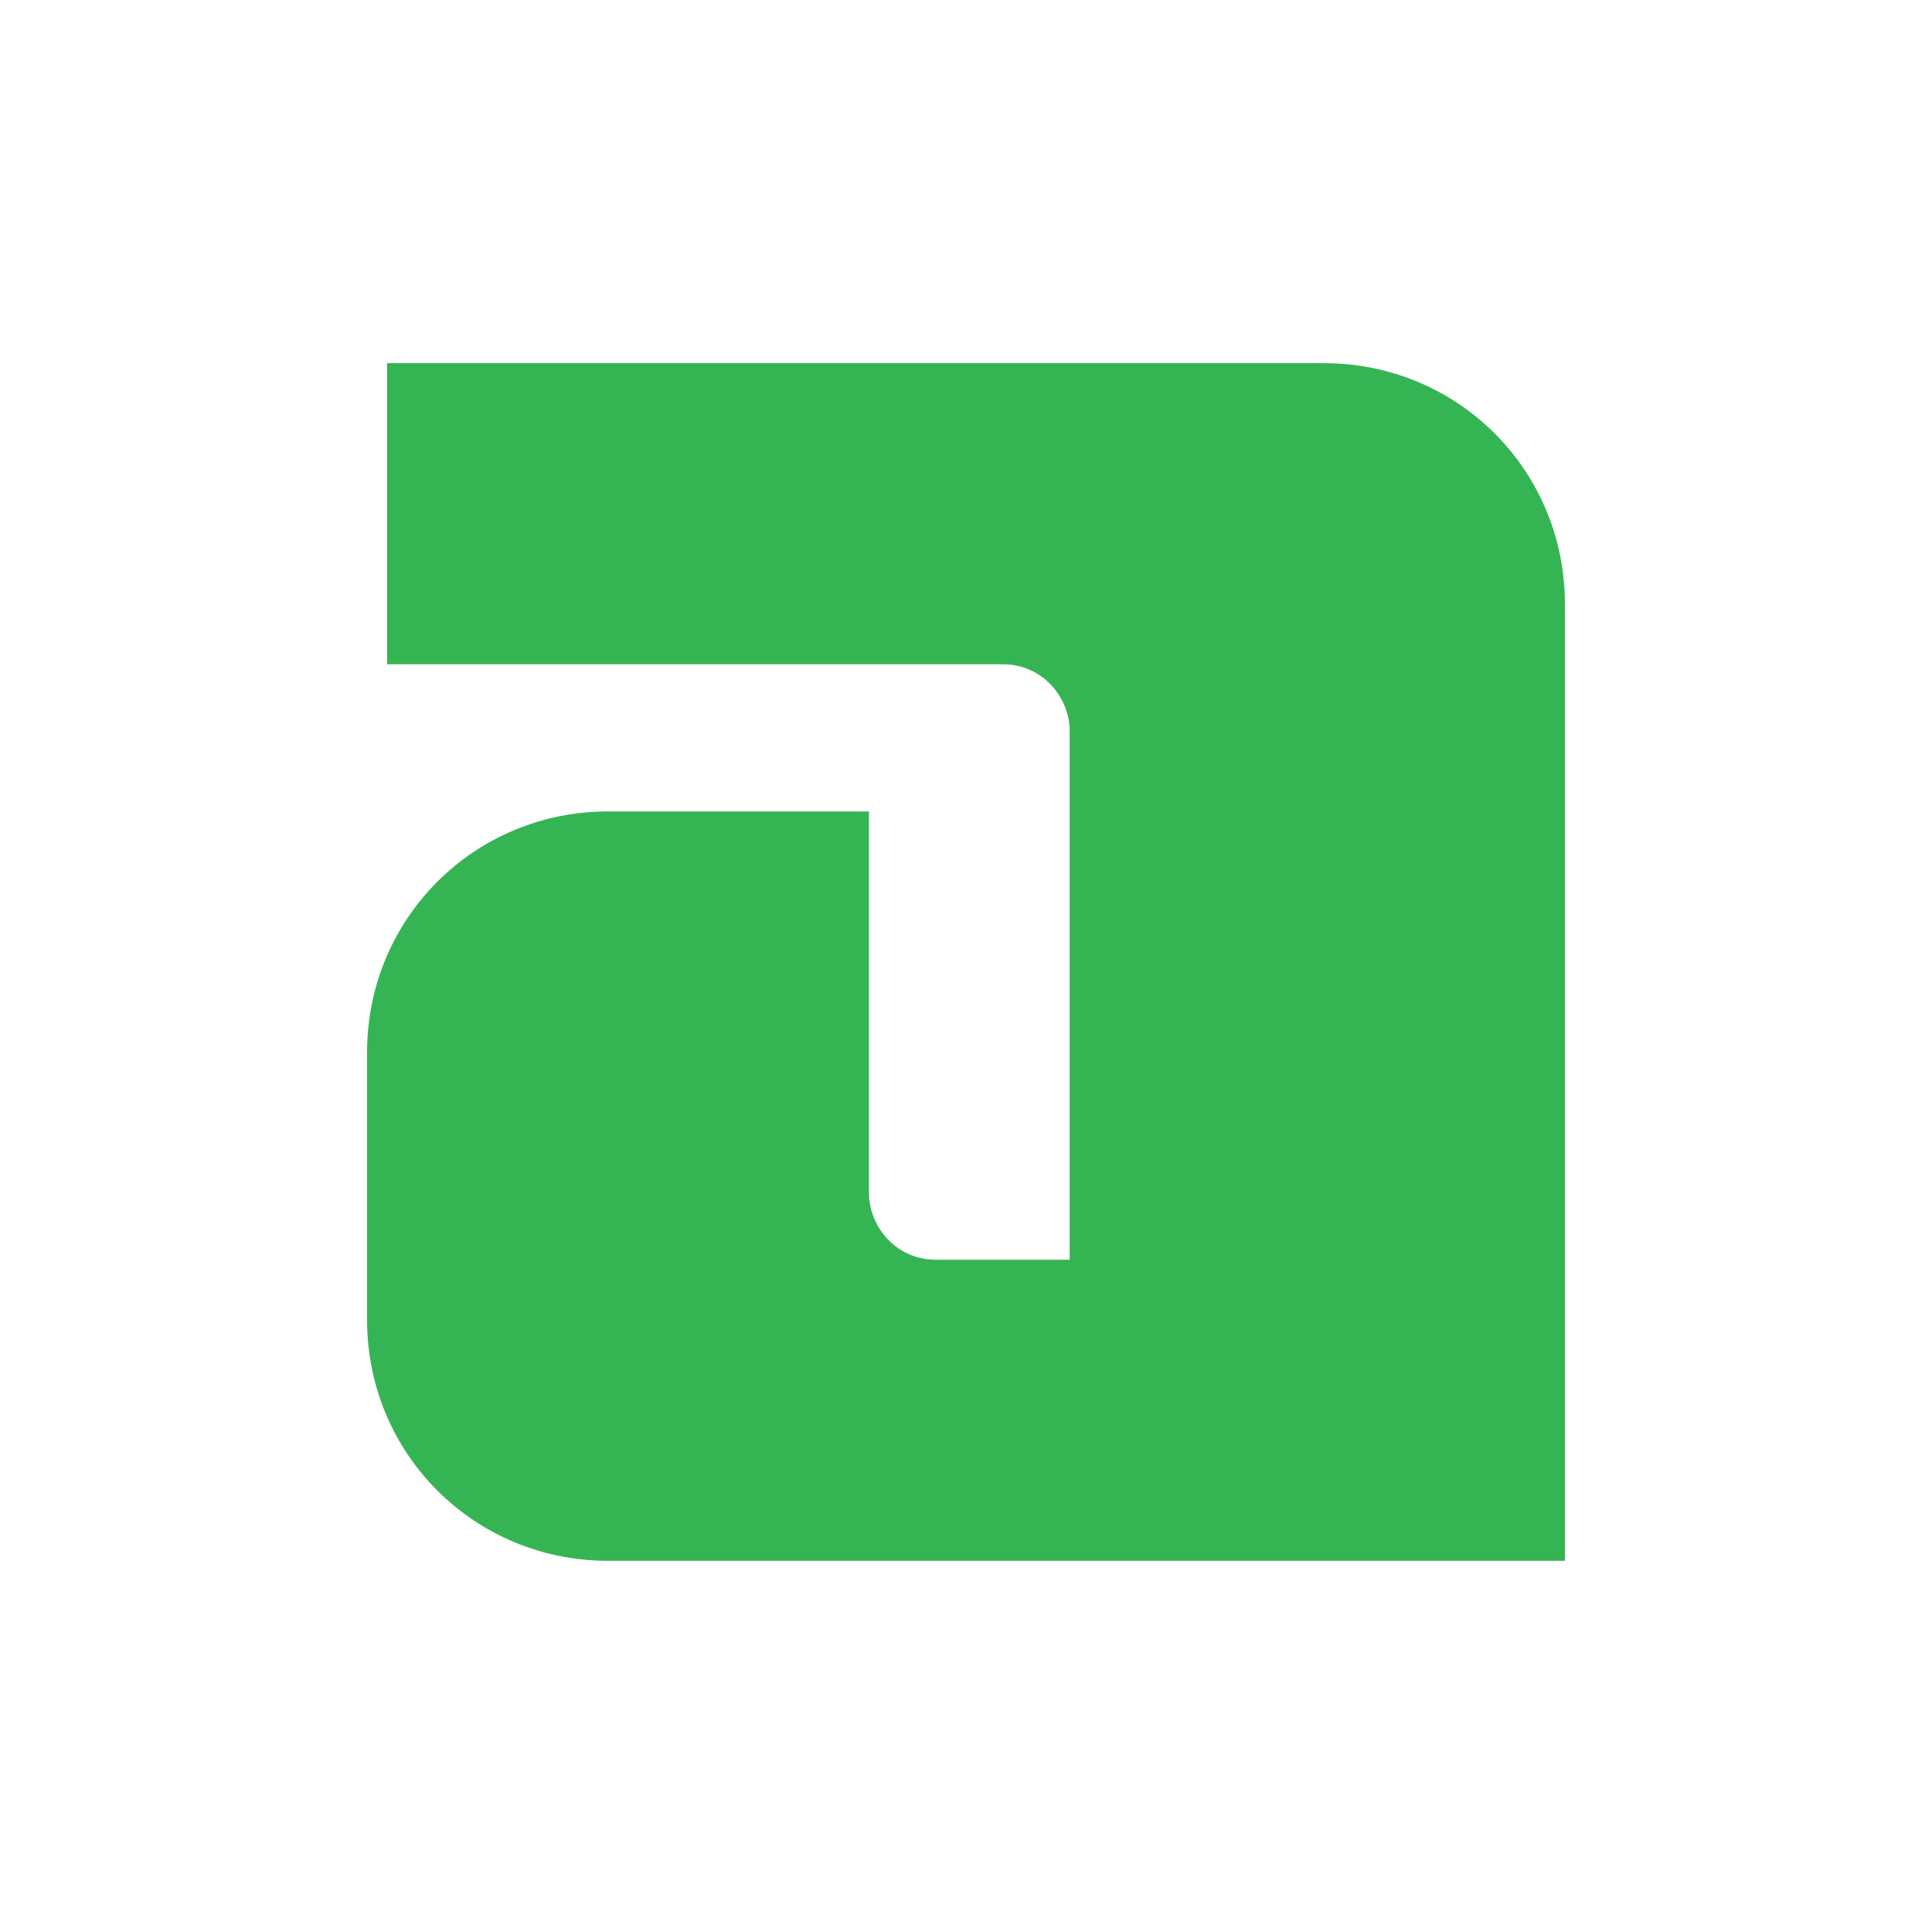<svg width="250" height="249" viewBox="0 0 250 249" fill="none" xmlns="http://www.w3.org/2000/svg">
<path d="M171.328 47H50.097V85.967H129.761C134.955 85.967 138.419 90.297 138.419 94.625V163.033H121.099C115.905 163.033 112.441 158.702 112.441 154.375V105.017H78.668C61.356 105.017 47.5 118.872 47.5 136.189V170.825C47.5 188.144 61.356 201.996 78.672 201.996H202.5V78.172C202.5 60.852 188.644 47 171.328 47Z" fill="#35B454"/>
</svg>
